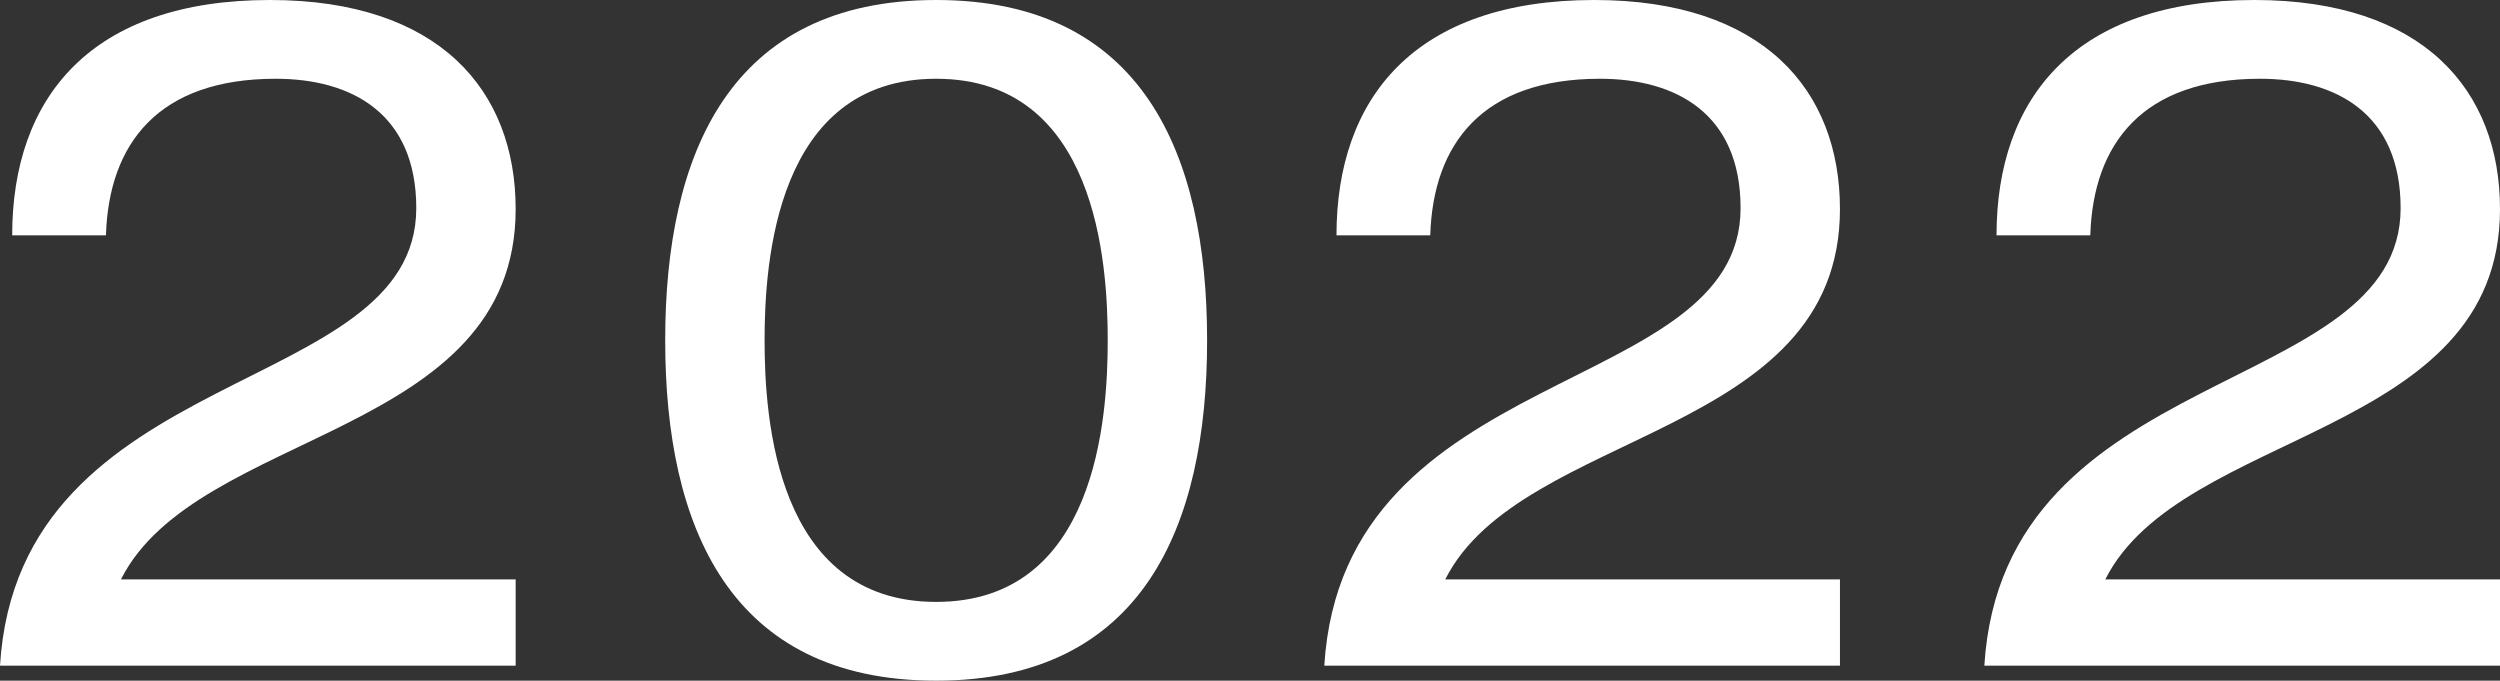 <?xml version="1.0" encoding="UTF-8"?>
<svg xmlns="http://www.w3.org/2000/svg" viewBox="0 0 53.33 14.52">
  <rect x="0" y="0" width="53.33" height="14.52" fill="#333333" stroke="none"/>
  <defs>
    <style>
      .cls-1 {
        fill: #fff;
      }
    </style>
  </defs>
  <g id="Layer_1" data-name="Layer 1"/>
  <g id="Layer_2" data-name="Layer 2">
    <g id="Layer_1-2" data-name="Layer 1">
      <g>
        <path class="cls-1" d="M.26,5.02C.26,2.08,1.94,0,5.76,0c3.6,0,5.24,1.92,5.24,4.46,0,4.88-6.8,4.68-8.42,7.9H11v1.84H0C.4,7.7,8.88,8.5,8.88,4.44c0-2.02-1.38-2.76-3-2.76-2.5,0-3.56,1.38-3.62,3.34H.26Z"/>
        <path class="cls-1" d="M19.97,0c4.4,0,5.78,3.28,5.78,7.26s-1.38,7.26-5.78,7.26-5.78-3.28-5.78-7.26S15.57,0,19.97,0Zm0,1.68c-3.42,0-3.66,3.92-3.66,5.58s.24,5.58,3.66,5.58,3.66-3.92,3.66-5.58-.24-5.58-3.66-5.58Z"/>
        <path class="cls-1" d="M28.51,5.02c0-2.94,1.68-5.02,5.5-5.02,3.6,0,5.24,1.92,5.24,4.46,0,4.88-6.8,4.68-8.42,7.9h8.42v1.84h-11c.4-6.5,8.88-5.7,8.88-9.76,0-2.02-1.38-2.76-3-2.76-2.5,0-3.56,1.38-3.62,3.34h-2Z"/>
        <path class="cls-1" d="M42.59,5.02c0-2.94,1.68-5.02,5.5-5.02,3.6,0,5.24,1.92,5.24,4.46,0,4.88-6.8,4.68-8.42,7.9h8.42v1.84h-11c.4-6.5,8.88-5.7,8.88-9.76,0-2.02-1.38-2.76-3-2.76-2.5,0-3.56,1.38-3.62,3.34h-2Z"/>
      </g>
    </g>
  </g>
</svg>